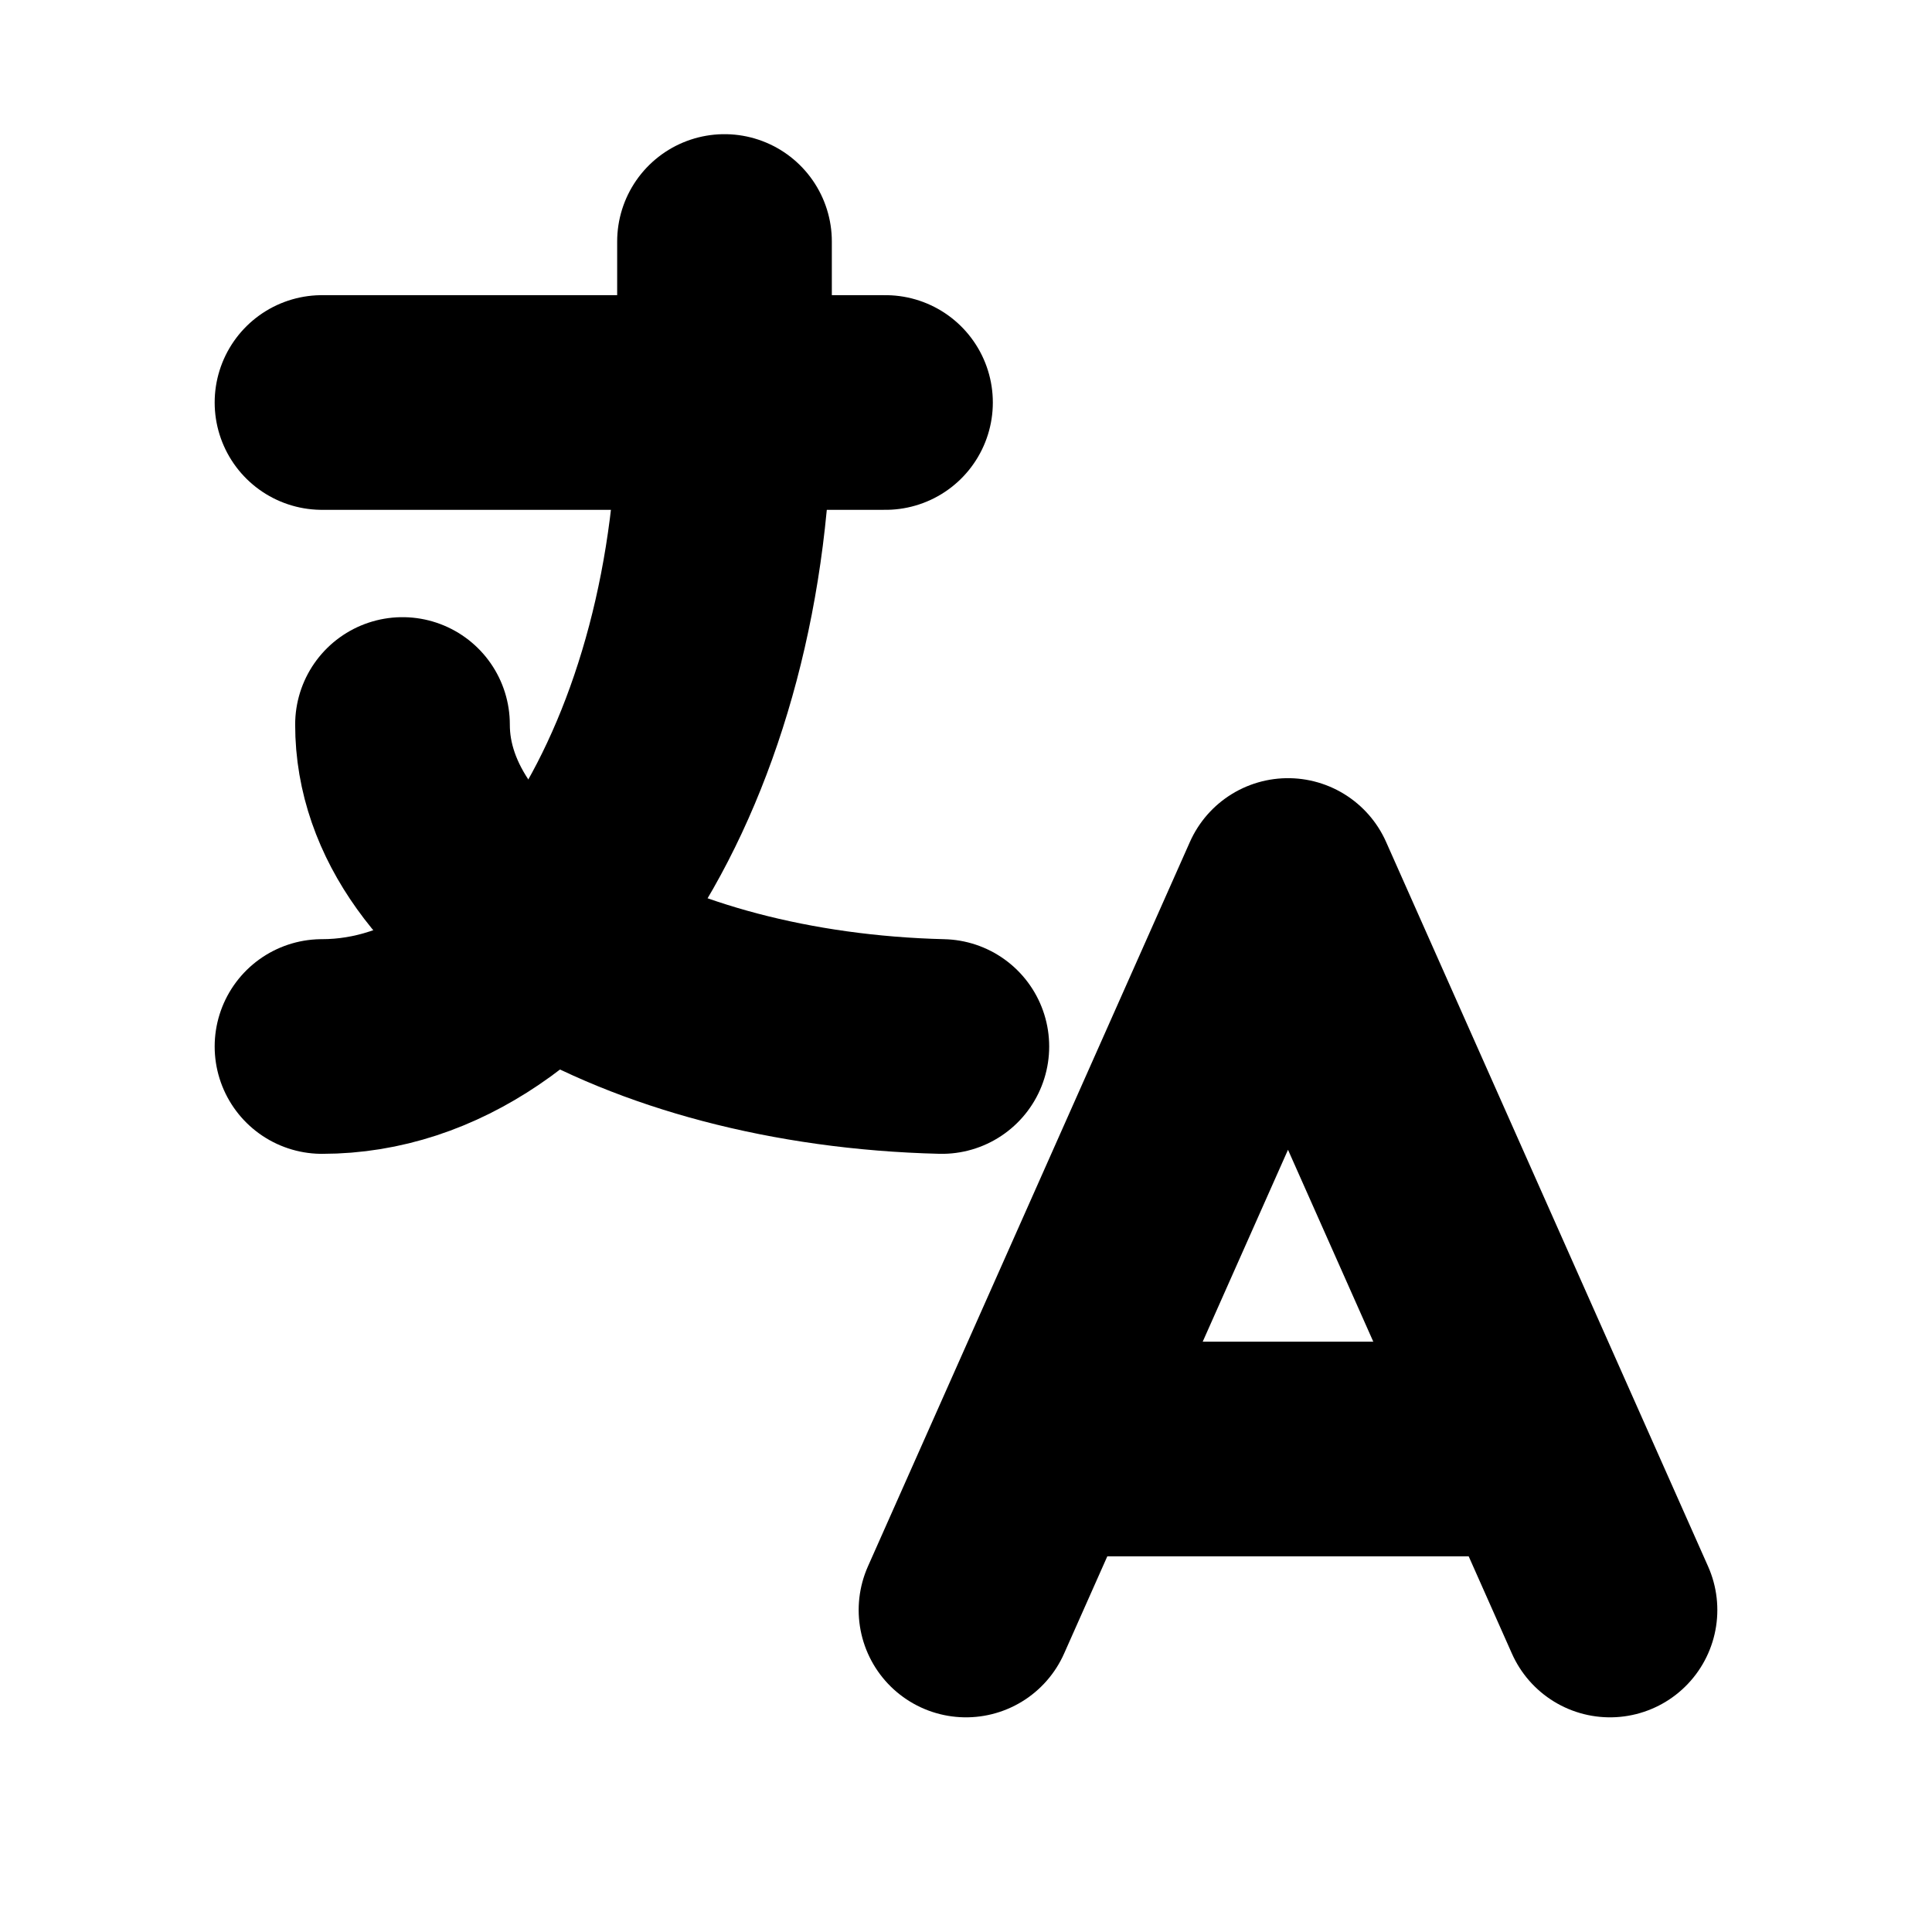 <svg width="18" height="18" viewBox="0 0 18 18" fill="none" xmlns="http://www.w3.org/2000/svg">
<mask id="mask0_216_1067" style="mask-type:alpha" maskUnits="userSpaceOnUse" x="0" y="0" width="18" height="18">
<rect width="18" height="18" fill="white"/>
</mask>
<g mask="url(#mask0_216_1067)">
<path d="M3 3.75H8.25" stroke="black" stroke-width="2" stroke-linecap="round" stroke-linejoin="round"/>
<path d="M6.75 2.25V3.75C6.75 7.064 5.071 9.75 3 9.75" stroke="black" stroke-width="2" stroke-linecap="round" stroke-linejoin="round"/>
<path d="M3.75 6.75C3.748 8.358 5.964 9.681 8.775 9.75" stroke="black" stroke-width="2" stroke-linecap="round" stroke-linejoin="round"/>
<path d="M9 15L12 8.25L15 15" stroke="black" stroke-width="2" stroke-linecap="round" stroke-linejoin="round"/>
<path d="M14.325 13.5H9.675" stroke="black" stroke-width="2" stroke-linecap="round" stroke-linejoin="round"/>
</g>
</svg>
